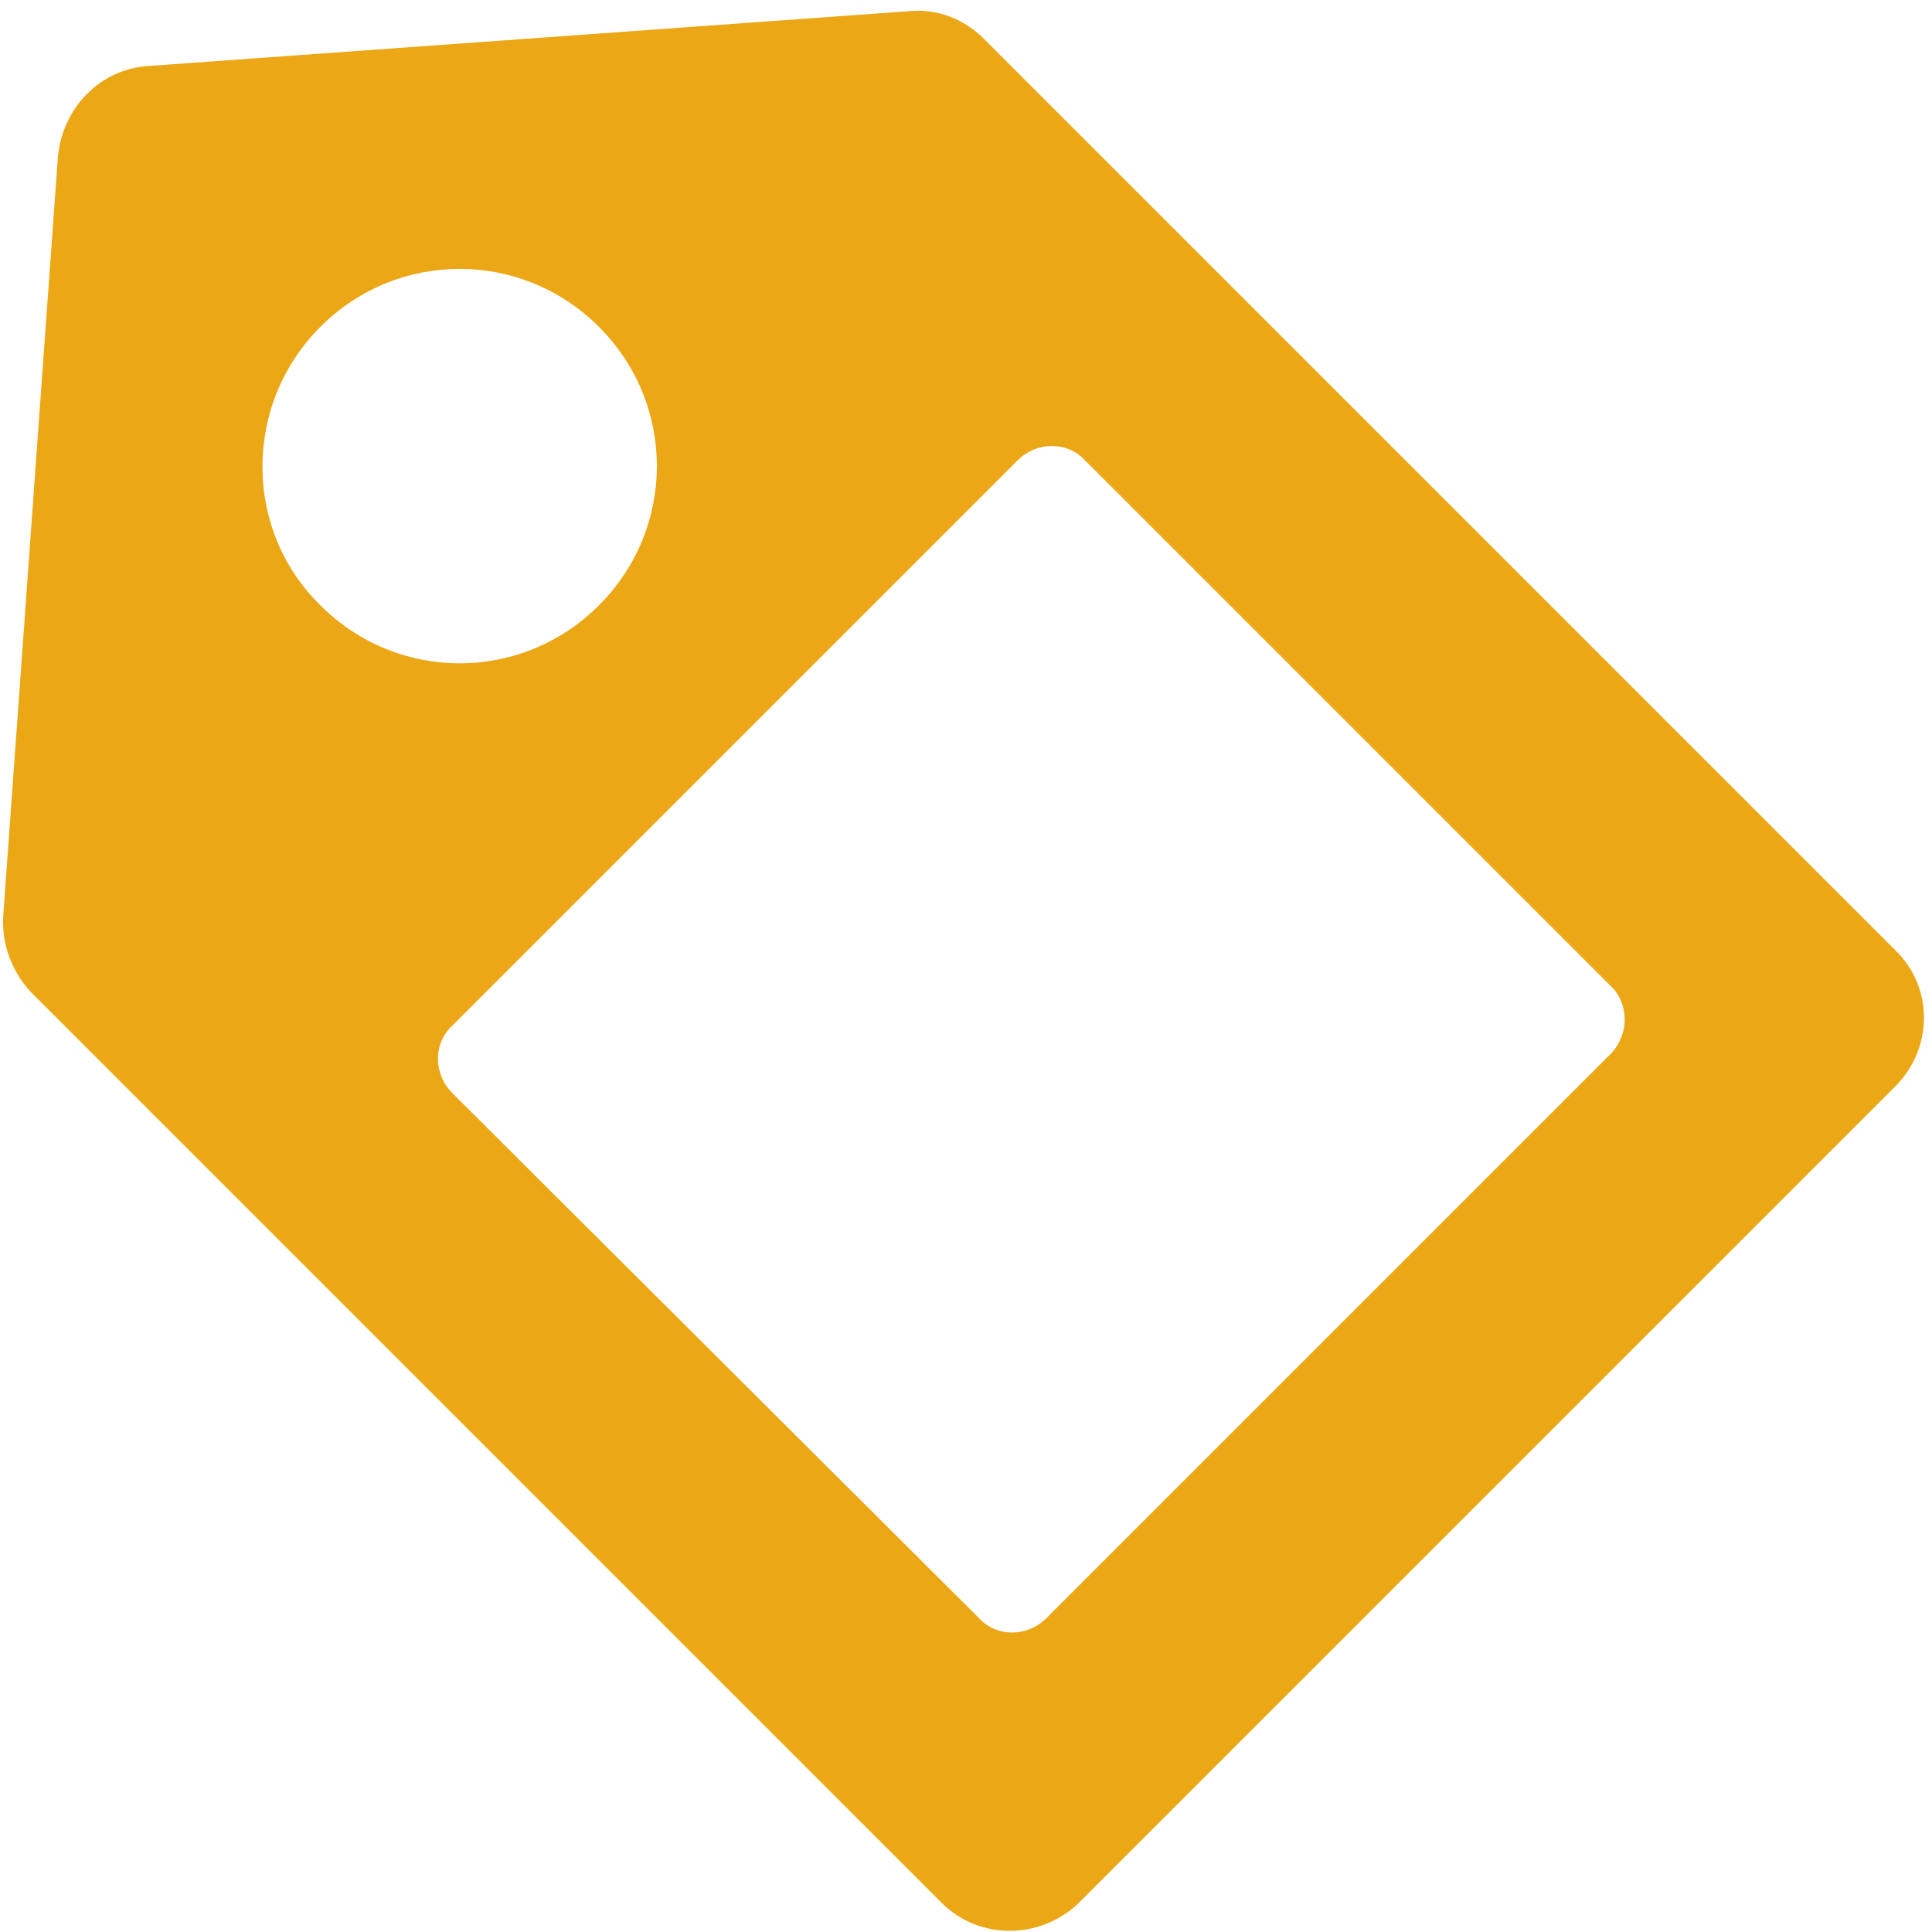 <?xml version="1.0" encoding="UTF-8"?> <svg xmlns="http://www.w3.org/2000/svg" xmlns:xlink="http://www.w3.org/1999/xlink" width="120px" height="120px" viewBox="0 0 120 120"> <!-- Generator: Sketch 48.1 (47250) - http://www.bohemiancoding.com/sketch --> <title>noun_Mark_1699629</title> <desc>Created with Sketch.</desc> <defs></defs> <g id="Page-1" stroke="none" stroke-width="1" fill="none" fill-rule="evenodd"> <g id="noun_Mark_1699629" fill="#EBA715" fill-rule="nonzero"> <path d="M117.7,59 L61.1,2.4 C59.9,1.2 58.2,0.5 56.4,0.7 L9.2,4.1 C6.2,4.3 3.9,6.7 3.6,9.7 L0.2,56.9 C0.1,58.6 0.7,60.3 1.9,61.6 L58.5,118.2 C60.8,120.5 64.6,120.5 67,118.2 L117.7,67.5 C120.1,65.1 120.1,61.3 117.7,59 Z M19.9,20.3 C24.7,15.5 32.4,15.5 37.2,20.3 C42,25.1 42,32.8 37.2,37.6 C32.4,42.4 24.7,42.4 19.9,37.6 C15.1,32.9 15.1,25.1 19.9,20.3 Z M100.1,65.4 L65,100.5 C63.8,101.7 61.9,101.7 60.8,100.5 L28.1,67.9 C26.9,66.7 26.9,64.8 28.1,63.7 L63.2,28.6 C64.4,27.4 66.3,27.4 67.4,28.6 L100,61.2 C101.2,62.3 101.2,64.2 100.1,65.4 Z" id="Shape"></path> </g> </g> </svg> 